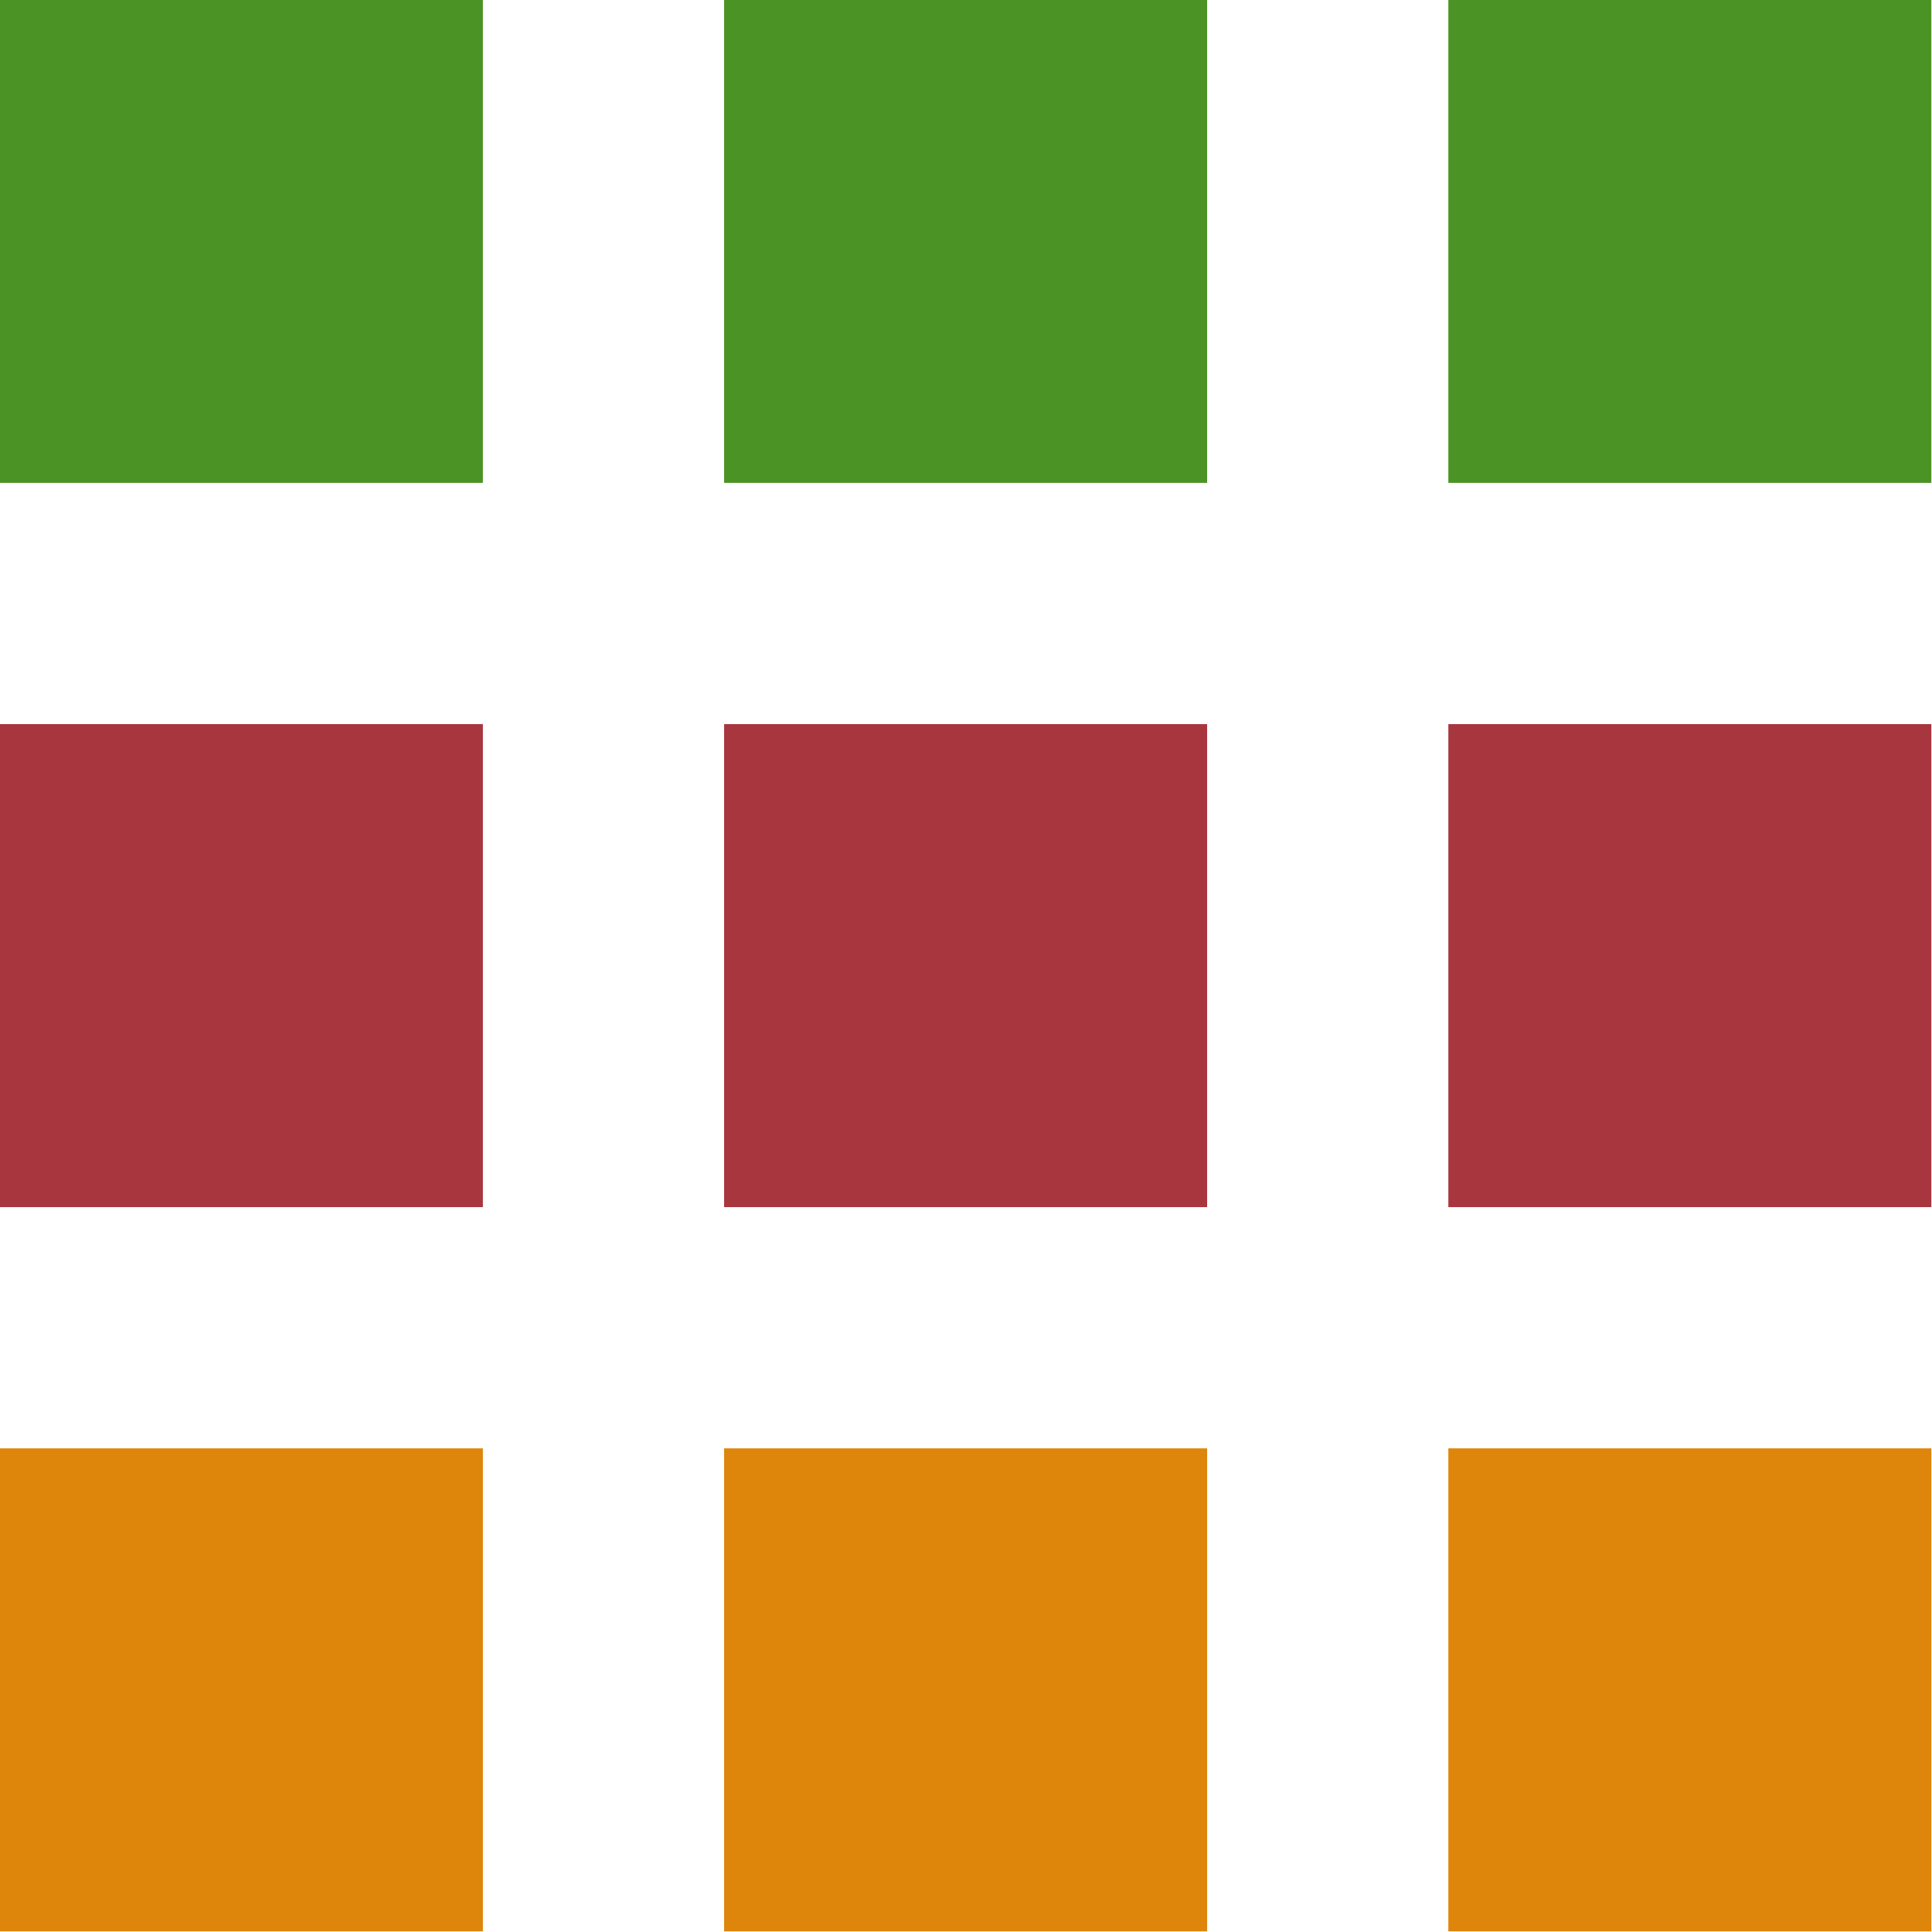 <svg xmlns="http://www.w3.org/2000/svg" width="17.82" height="17.82" viewBox="0 0 17.82 17.82">
    <defs>
        <style>
            .cls-1{fill:#a8363f}.cls-2{fill:#4c9325}.cls-3{fill:#de850b}.cls-4{filter:url(#Op_component_9)}.cls-5{filter:url(#Op_component_8)}.cls-6{filter:url(#Op_component_7)}.cls-7{filter:url(#Op_component_6)}.cls-8{filter:url(#Op_component_5)}.cls-9{filter:url(#Op_component_4)}.cls-10{filter:url(#Op_component_3)}.cls-11{filter:url(#Op_component_2)}.cls-12{filter:url(#Op_component_1)}
        </style>
        <filter id="Op_component_1" width="4.455" height="4.455" x="6.682" y="6.682" filterUnits="userSpaceOnUse">
            <feOffset/>
            <feGaussianBlur result="blur"/>
            <feFlood flood-color="#fff"/>
            <feComposite in2="blur" operator="in"/>
            <feComposite in="SourceGraphic"/>
        </filter>
        <filter id="Op_component_2" width="4.455" height="4.455" x="0" y="0" filterUnits="userSpaceOnUse">
            <feOffset/>
            <feGaussianBlur result="blur-2"/>
            <feFlood flood-color="#fff"/>
            <feComposite in2="blur-2" operator="in"/>
            <feComposite in="SourceGraphic"/>
        </filter>
        <filter id="Op_component_3" width="4.455" height="4.455" x="6.682" y="13.365" filterUnits="userSpaceOnUse">
            <feOffset/>
            <feGaussianBlur result="blur-3"/>
            <feFlood flood-color="#fff"/>
            <feComposite in2="blur-3" operator="in"/>
            <feComposite in="SourceGraphic"/>
        </filter>
        <filter id="Op_component_4" width="4.455" height="4.455" x="0" y="6.682" filterUnits="userSpaceOnUse">
            <feOffset/>
            <feGaussianBlur result="blur-4"/>
            <feFlood flood-color="#fff"/>
            <feComposite in2="blur-4" operator="in"/>
            <feComposite in="SourceGraphic"/>
        </filter>
        <filter id="Op_component_5" width="4.455" height="4.455" x="0" y="13.365" filterUnits="userSpaceOnUse">
            <feOffset/>
            <feGaussianBlur result="blur-5"/>
            <feFlood flood-color="#fff"/>
            <feComposite in2="blur-5" operator="in"/>
            <feComposite in="SourceGraphic"/>
        </filter>
        <filter id="Op_component_6" width="4.455" height="4.455" x="13.365" y="0" filterUnits="userSpaceOnUse">
            <feOffset/>
            <feGaussianBlur result="blur-6"/>
            <feFlood flood-color="#fff"/>
            <feComposite in2="blur-6" operator="in"/>
            <feComposite in="SourceGraphic"/>
        </filter>
        <filter id="Op_component_7" width="4.455" height="4.455" x="6.682" y="0" filterUnits="userSpaceOnUse">
            <feOffset/>
            <feGaussianBlur result="blur-7"/>
            <feFlood flood-color="#fff"/>
            <feComposite in2="blur-7" operator="in"/>
            <feComposite in="SourceGraphic"/>
        </filter>
        <filter id="Op_component_8" width="4.455" height="4.455" x="13.365" y="6.682" filterUnits="userSpaceOnUse">
            <feOffset/>
            <feGaussianBlur result="blur-8"/>
            <feFlood flood-color="#fff"/>
            <feComposite in2="blur-8" operator="in"/>
            <feComposite in="SourceGraphic"/>
        </filter>
        <filter id="Op_component_9" width="4.455" height="4.455" x="13.365" y="13.365" filterUnits="userSpaceOnUse">
            <feOffset/>
            <feGaussianBlur result="blur-9"/>
            <feFlood flood-color="#fff"/>
            <feComposite in2="blur-9" operator="in"/>
            <feComposite in="SourceGraphic"/>
        </filter>
    </defs>
    <g id="Group_104" data-name="Group 104">
        <g class="cls-12" transform="translate(-.001 -.001)">
            <path id="Op_component_1-2" d="M0 0h4.455v4.455H0z" class="cls-1" data-name="Op component 1" transform="translate(6.68 6.68)"/>
        </g>
        <g class="cls-11" transform="translate(-.001 -.001)">
            <path id="Op_component_2-2" d="M0 0h4.455v4.455H0z" class="cls-2" data-name="Op component 2"/>
        </g>
        <g class="cls-10" transform="translate(-.001 -.001)">
            <path id="Op_component_3-2" d="M0 0h4.455v4.455H0z" class="cls-3" data-name="Op component 3" transform="translate(6.68 13.36)"/>
        </g>
        <g class="cls-9" transform="translate(-.001 -.001)">
            <path id="Op_component_4-2" d="M0 0h4.455v4.455H0z" class="cls-1" data-name="Op component 4" transform="translate(0 6.68)"/>
        </g>
        <g class="cls-8" transform="translate(-.001 -.001)">
            <path id="Op_component_5-2" d="M0 0h4.455v4.455H0z" class="cls-3" data-name="Op component 5" transform="translate(0 13.36)"/>
        </g>
        <g class="cls-7" transform="translate(-.001 -.001)">
            <path id="Op_component_6-2" d="M0 0h4.455v4.455H0z" class="cls-2" data-name="Op component 6" transform="translate(13.36)"/>
        </g>
        <g class="cls-6" transform="translate(-.001 -.001)">
            <path id="Op_component_7-2" d="M0 0h4.455v4.455H0z" class="cls-2" data-name="Op component 7" transform="translate(6.68)"/>
        </g>
        <g class="cls-5" transform="translate(-.001 -.001)">
            <path id="Op_component_8-2" d="M0 0h4.455v4.455H0z" class="cls-1" data-name="Op component 8" transform="translate(13.36 6.68)"/>
        </g>
        <g class="cls-4" transform="translate(-.001 -.001)">
            <path id="Op_component_9-2" d="M0 0h4.455v4.455H0z" class="cls-3" data-name="Op component 9" transform="translate(13.36 13.36)"/>
        </g>
    </g>
</svg>
